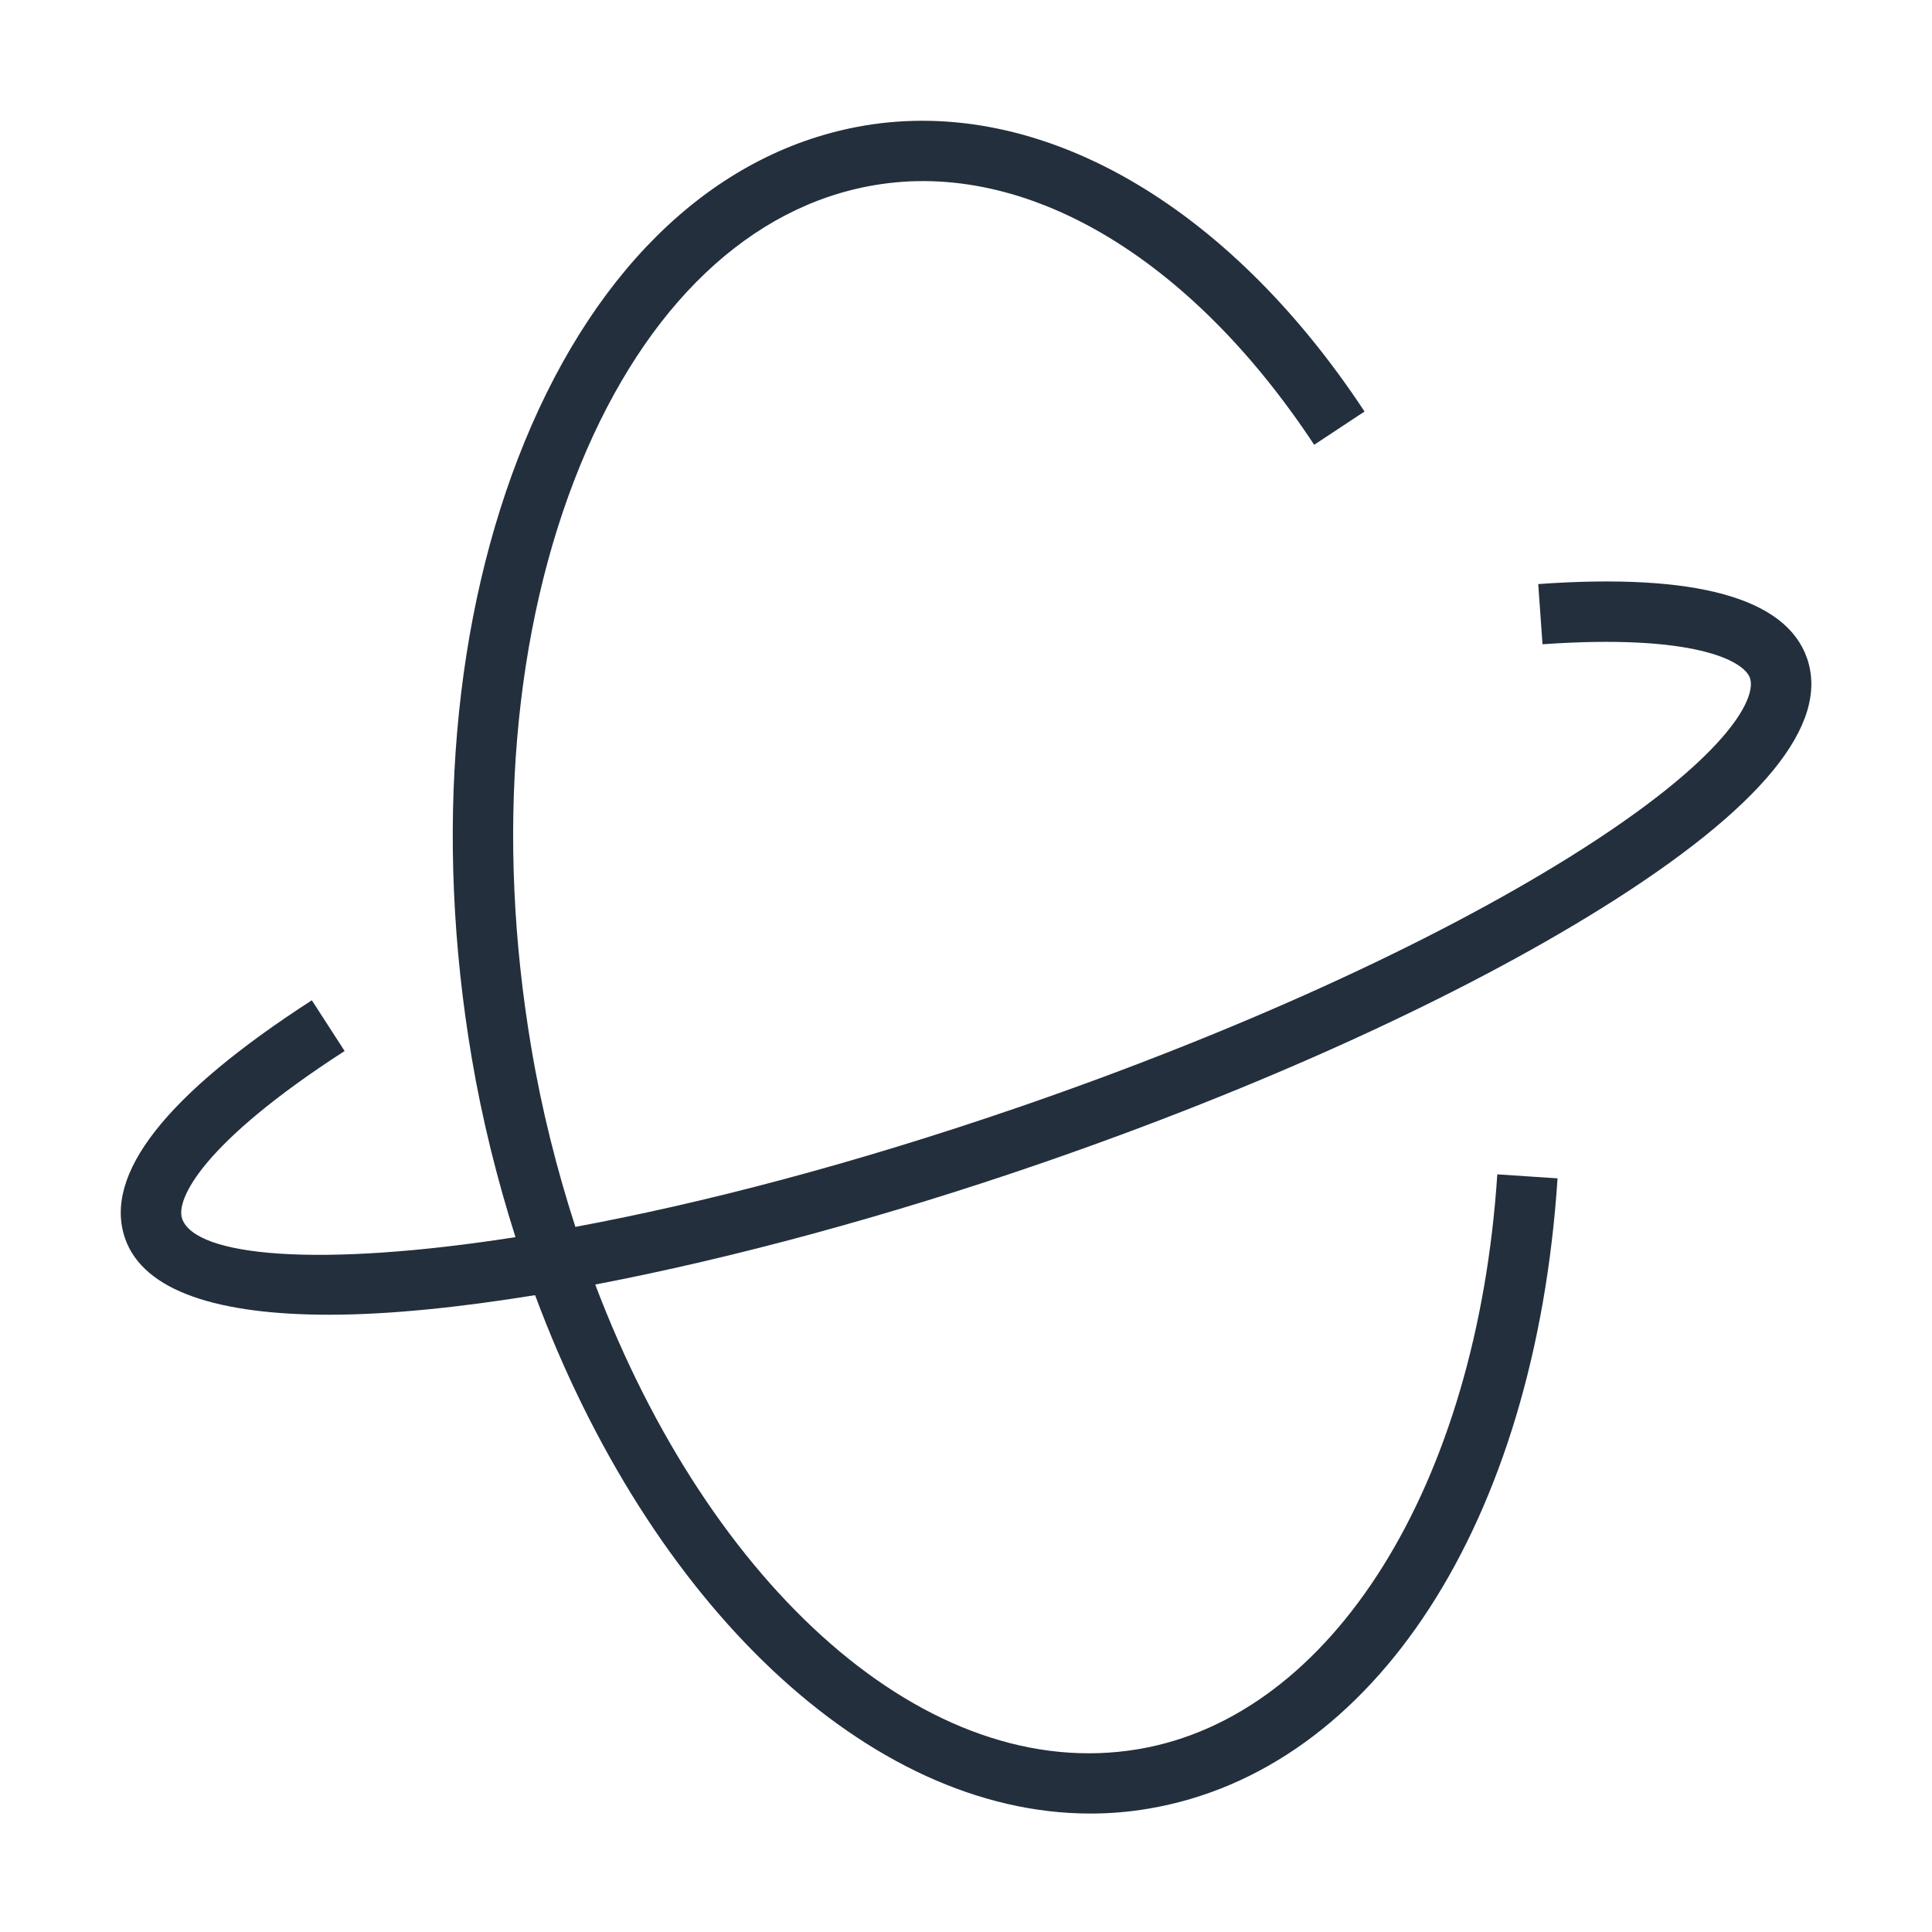 <?xml version="1.0" encoding="UTF-8"?>
<svg width="32px" height="32px" viewBox="0 0 32 32" version="1.1" xmlns="http://www.w3.org/2000/svg" xmlns:xlink="http://www.w3.org/1999/xlink">
    <title>Icon-Service/32/AWS-NICE-DCV_32</title>
    <g id="Icon-Service/32/AWS-NICE-DCV_32" stroke="none" stroke-width="1" fill="none" fill-rule="evenodd">
        <path d="M26.535,15.038 C24.164,16.518 20.859,18.022 17.23,19.273 C14.724,20.137 12.16,20.836 9.859,21.276 C11.761,26.295 15.36,29.563 18.857,28.971 C22.073,28.428 24.462,24.602 24.8,19.451 L25.798,19.517 C25.423,25.227 22.764,29.326 19.023,29.957 C18.702,30.012 18.38,30.038 18.059,30.038 C14.378,30.038 10.763,26.561 8.863,21.452 C7.605,21.655 6.441,21.776 5.453,21.776 C3.633,21.776 2.377,21.396 2.071,20.51 C1.707,19.454 2.748,18.128 5.165,16.568 L5.708,17.408 C3.352,18.929 2.908,19.868 3.016,20.184 C3.234,20.814 5.279,21 8.538,20.491 C8.237,19.542 7.987,18.55 7.812,17.514 C7.19,13.831 7.502,10.211 8.688,7.32 C9.907,4.349 11.907,2.488 14.318,2.08 C17.218,1.593 20.322,3.36 22.601,6.816 L21.767,7.367 C19.711,4.251 16.988,2.641 14.484,3.067 C12.427,3.414 10.696,5.059 9.613,7.7 C8.497,10.42 8.208,13.847 8.799,17.347 C8.973,18.385 9.225,19.376 9.53,20.321 C11.617,19.933 14.111,19.29 16.904,18.328 C20.464,17.101 23.696,15.631 26.006,14.19 C28.603,12.568 29.101,11.567 28.985,11.231 C28.885,10.941 28.048,10.495 25.549,10.671 L25.478,9.674 C28.084,9.488 29.585,9.903 29.931,10.905 C30.309,12.005 29.167,13.395 26.535,15.038" id="Fill-6" fill="#232F3D"></path>
    </g>
</svg>